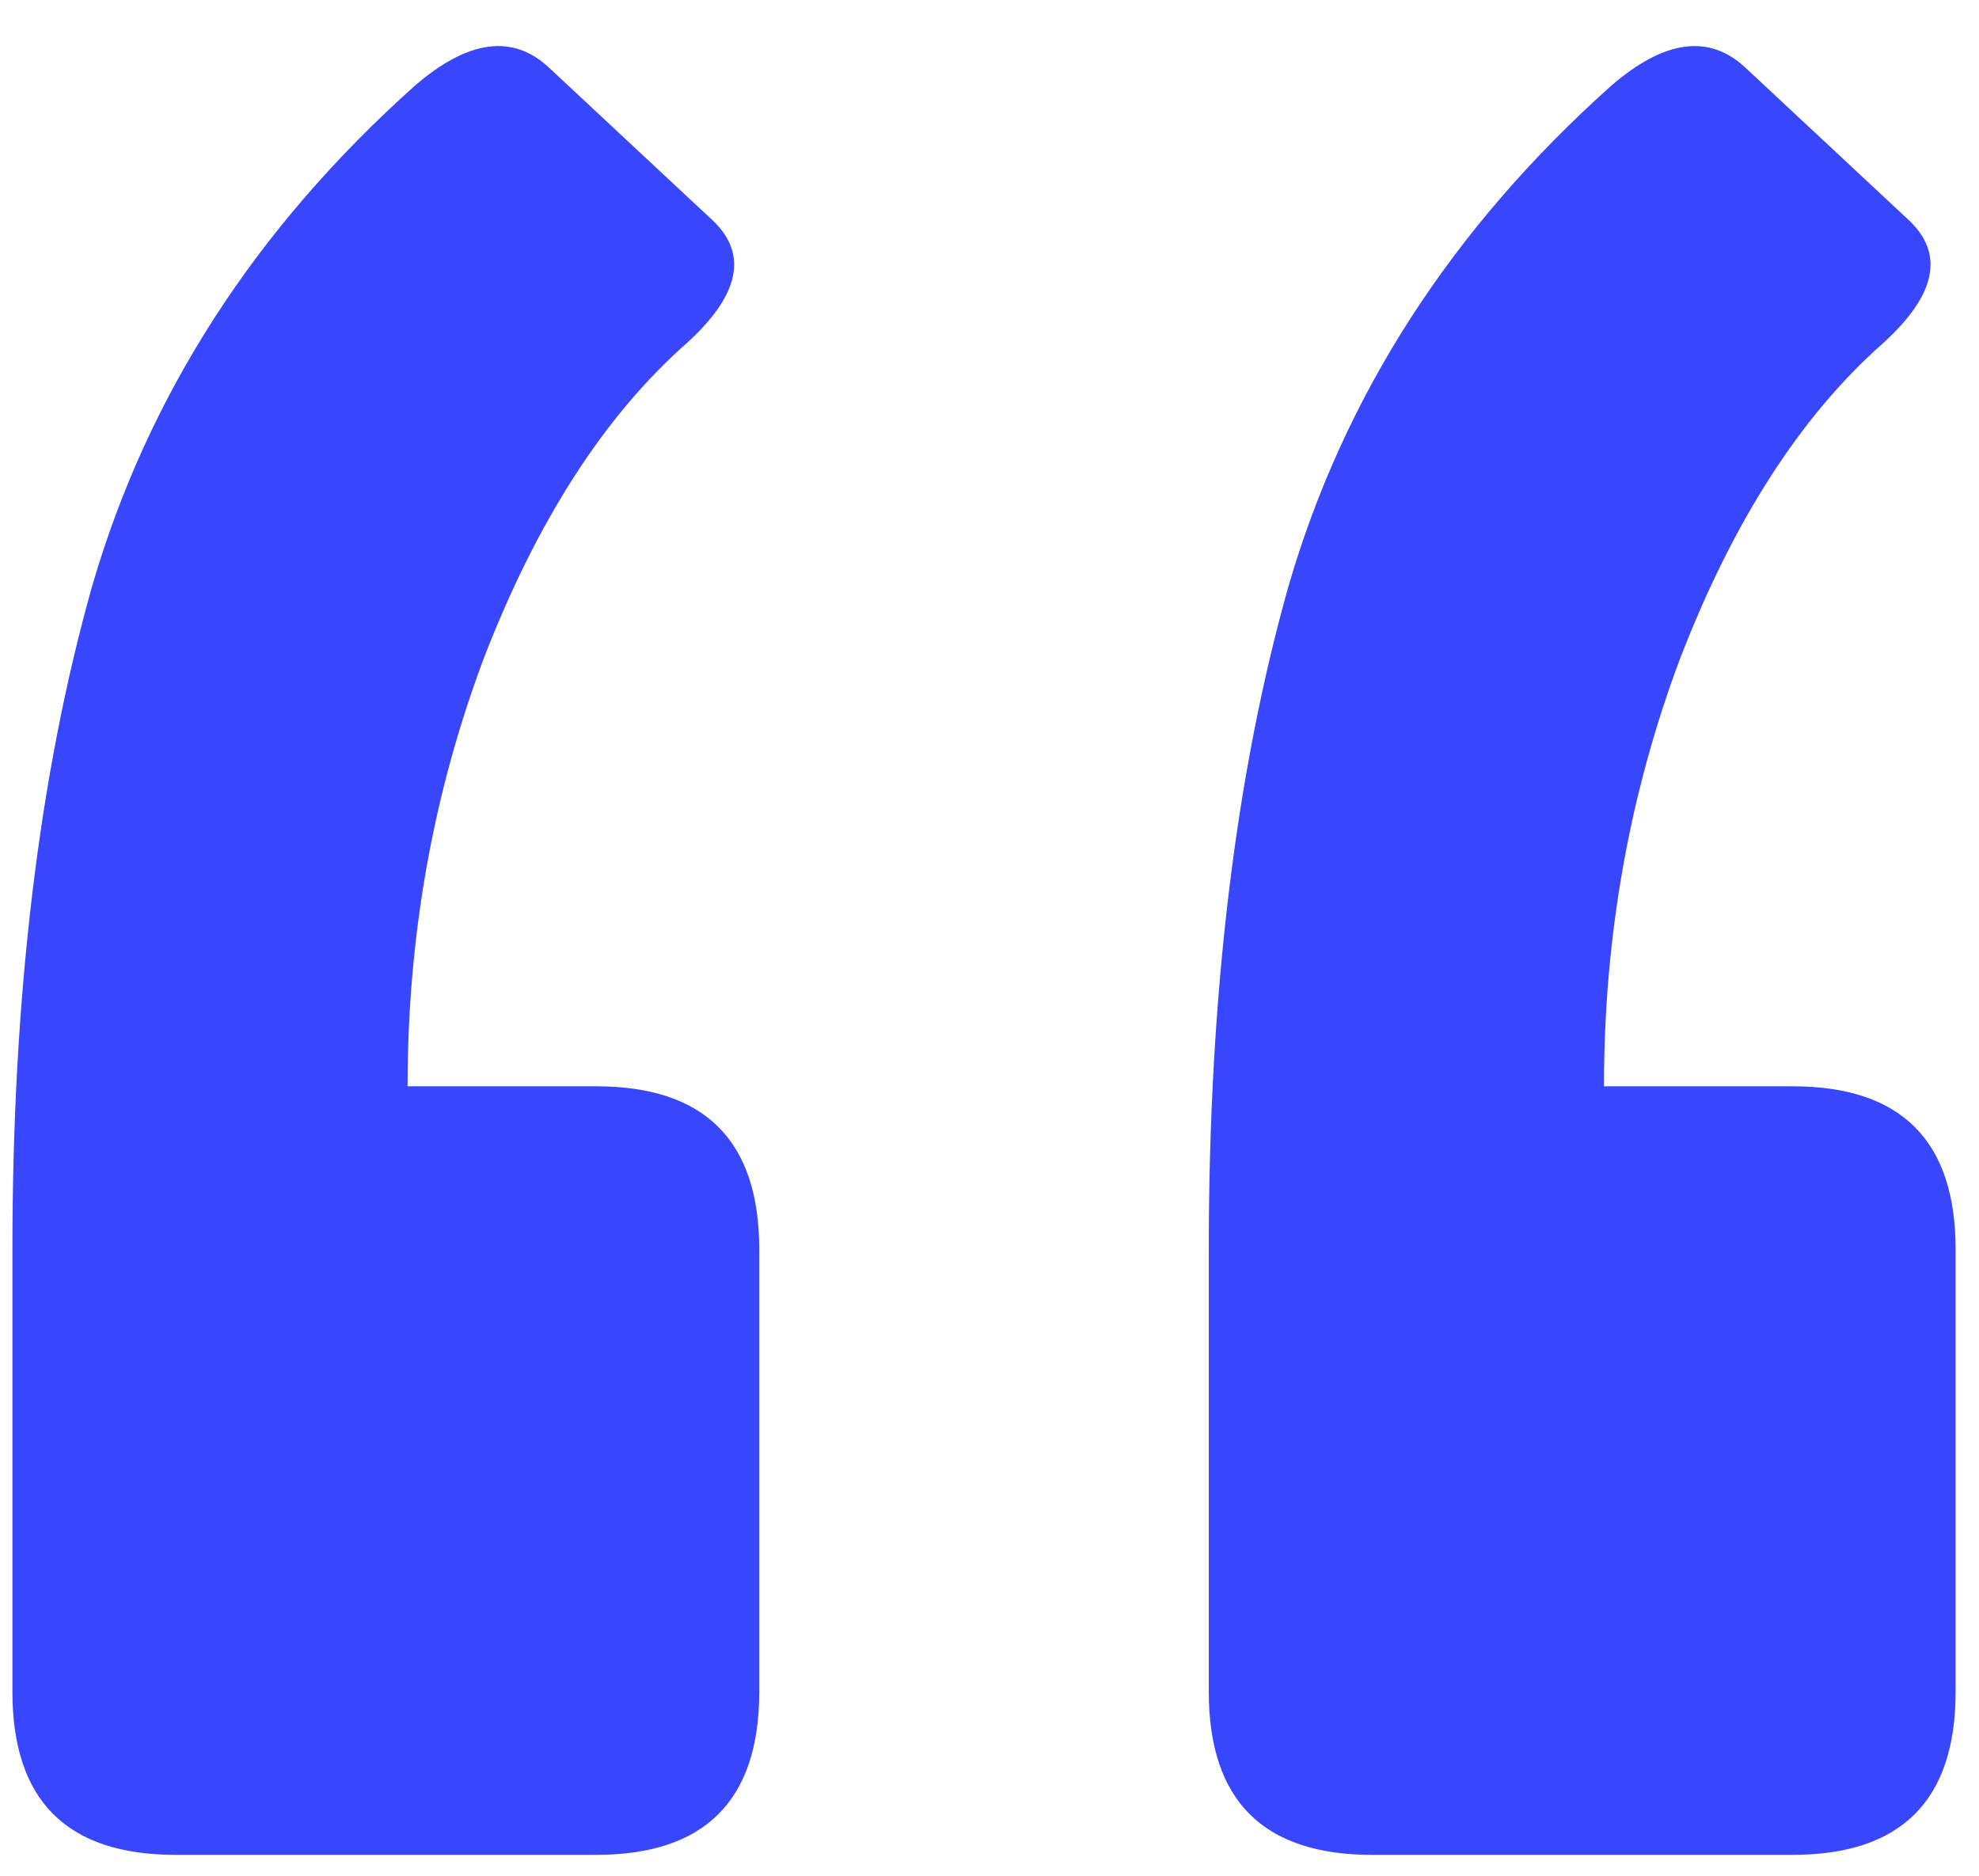 <svg width="77" height="73" viewBox="0 0 77 73" fill="none" xmlns="http://www.w3.org/2000/svg">
<path d="M69.743 42.268C73.974 42.268 76.09 44.384 76.09 48.616V65.825C76.09 70.057 73.974 72.173 69.743 72.173H53.38C49.148 72.173 47.032 70.057 47.032 65.825V48.616C47.032 38.742 48.067 30.137 50.135 22.802C52.298 15.373 56.483 8.884 62.69 3.336C64.758 1.549 66.498 1.314 67.909 2.631L74.257 8.555C75.667 9.872 75.338 11.47 73.269 13.351C70.072 16.172 67.439 20.263 65.37 25.623C63.395 30.89 62.408 36.438 62.408 42.268H69.743ZM23.193 42.268C27.425 42.268 29.541 44.384 29.541 48.616V65.825C29.541 70.057 27.425 72.173 23.193 72.173H6.83C2.599 72.173 0.483 70.057 0.483 65.825V48.616C0.483 38.742 1.517 30.137 3.586 22.802C5.749 15.373 9.934 8.884 16.14 3.336C18.209 1.549 19.949 1.314 21.359 2.631L27.707 8.555C29.118 9.872 28.788 11.47 26.72 13.351C23.522 16.172 20.889 20.263 18.82 25.623C16.846 30.89 15.858 36.438 15.858 42.268H23.193Z" fill="#3846FE"/>
</svg>
